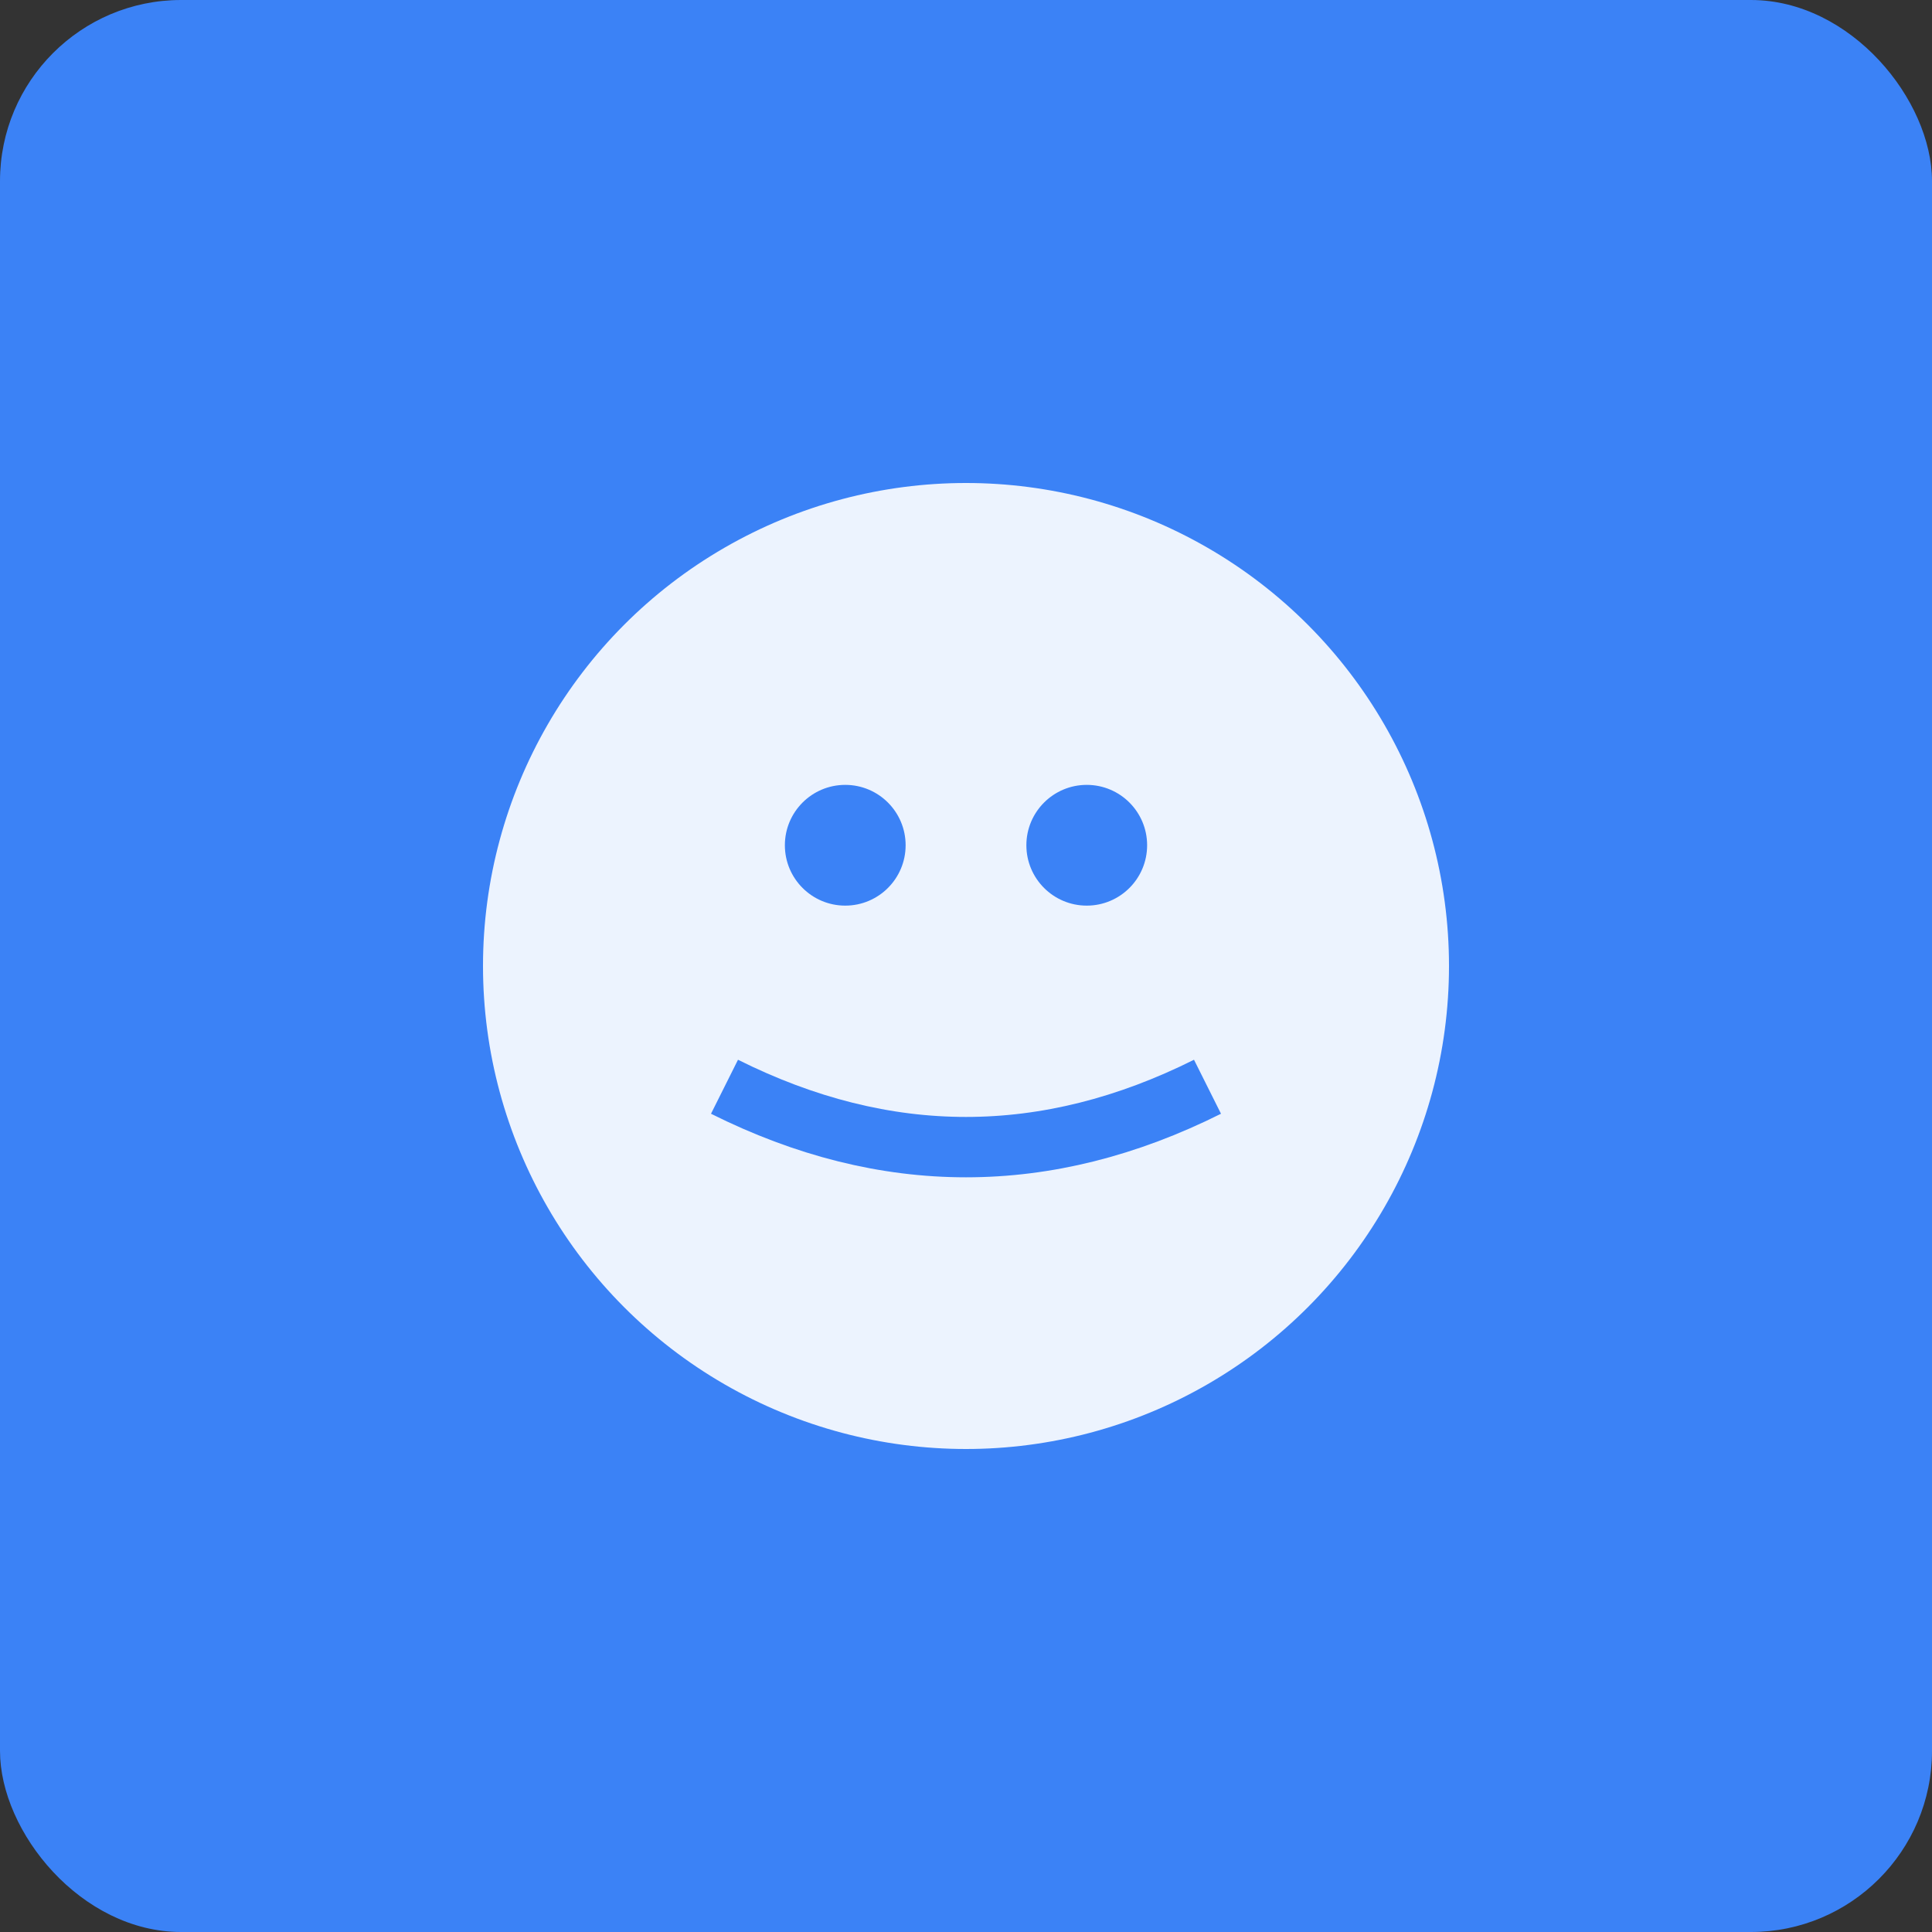 
      <svg width="32" height="32" viewBox="0 0 32 32" xmlns="http://www.w3.org/2000/svg">
        <rect x="0" y="0" width="32" height="32" fill="#333333" stroke="none"/>
        <rect width="32" height="32" fill="#3b82f6" rx="3"/>
        <circle cx="16" cy="16" r="8" fill="white" opacity="0.9"/>
        <circle cx="14" cy="14" r="1" fill="#3b82f6"/>
        <circle cx="18" cy="14" r="1" fill="#3b82f6"/>
        <path d="M12 18 Q16 20 20 18" stroke="#3b82f6" stroke-width="1" fill="none"/>
      </svg>
    